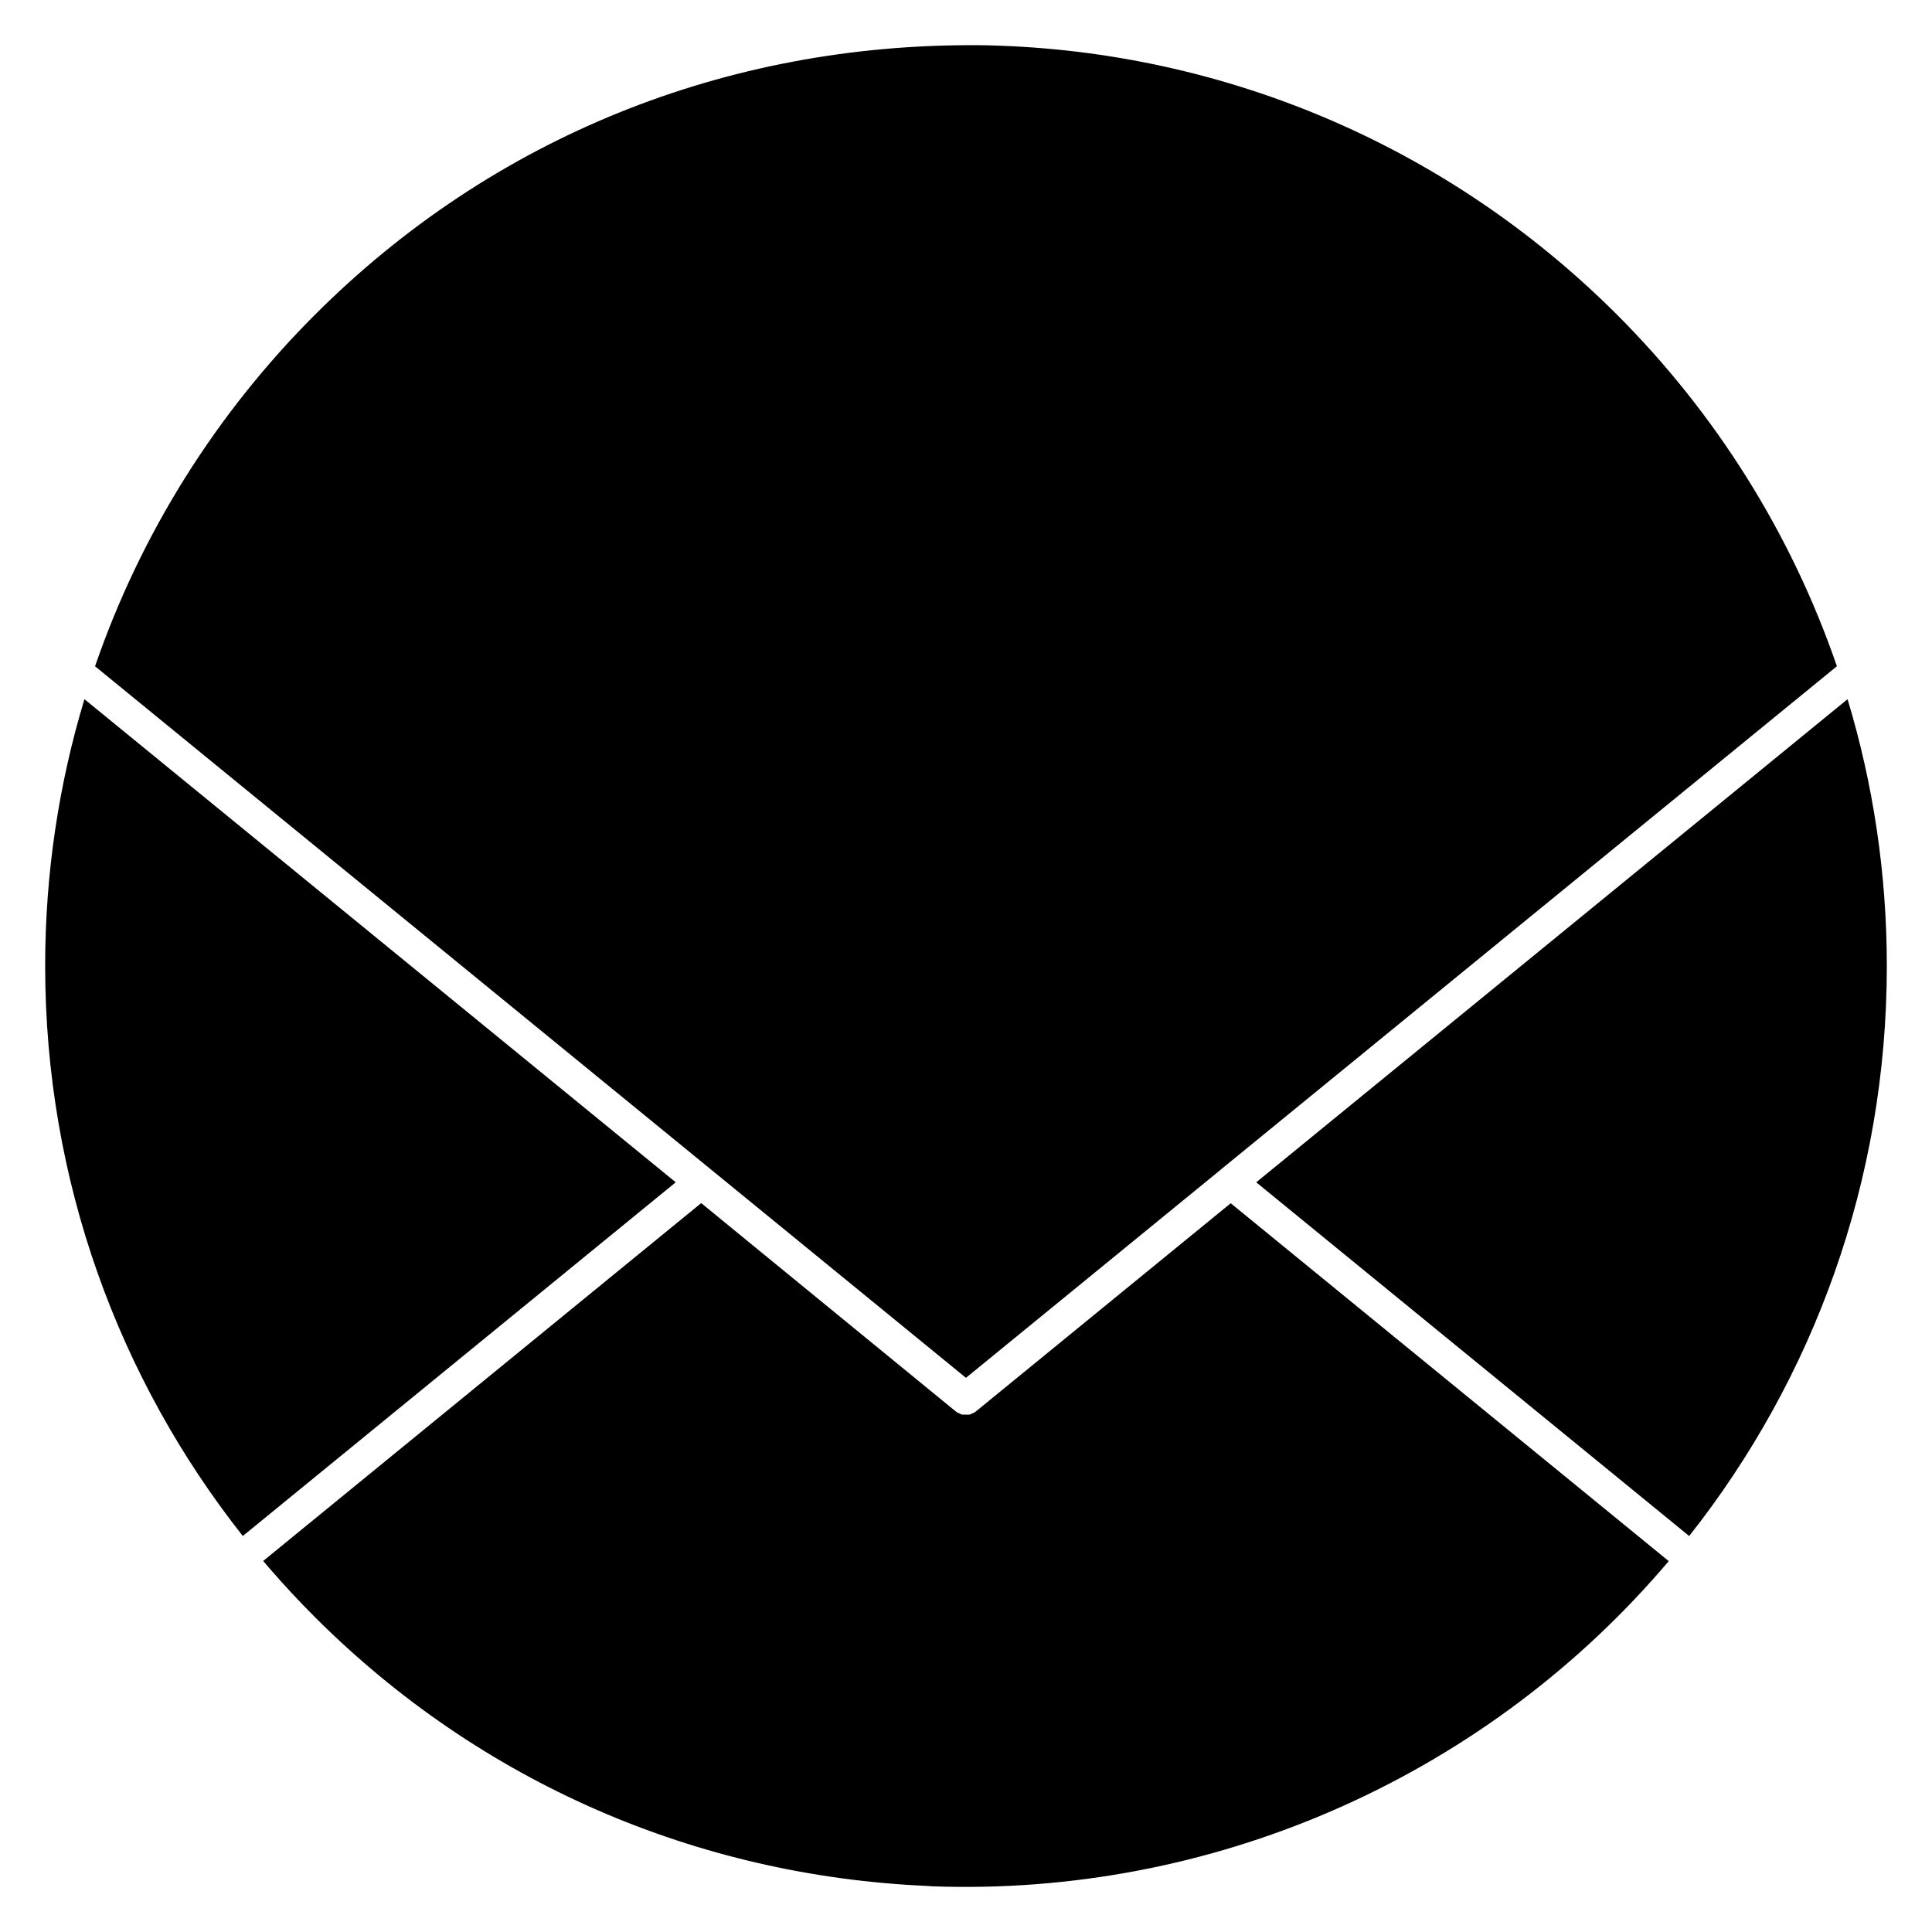 <?xml version="1.0" encoding="UTF-8"?>
<!-- Uploaded to: SVG Find, www.svgrepo.com, Generator: SVG Find Mixer Tools -->
<svg fill="#000000" width="800px" height="800px" version="1.1" viewBox="144 144 512 512" xmlns="http://www.w3.org/2000/svg">
 <path d="m403.06 155.98c-66.52-0.441-128.5 24.336-175.62 71.453-25.941 25.941-46.059 57.695-58.25 93.137l230.8 188.57 67.426-55.086 0.086-0.09 130.93-106.96 32.367-26.445c-12.191-35.441-32.312-67.195-58.25-93.137-45.477-45.469-106.02-70.625-169.3-71.453zm73.852 301.34 114.74 93.742c32.809-41.551 52.375-94.027 52.375-151.07 0-24.586-3.641-48.324-10.406-70.699l-29.801 24.352zm-147.09 5.512-116.08 94.84 1.48 1.73 0.535 0.613c1.816 2.09 3.672 4.144 5.559 6.176l0.086 0.09c1.977 2.117 3.984 4.203 6.035 6.254 43.973 43.973 101.38 68.613 162.37 71.262l1.098 0.09c73.824 2.715 145.01-28.246 193.32-83.832l0.527-0.613 1.48-1.73-116.08-94.84-67.426 55.086c-0.211 0.18-0.434 0.34-0.668 0.465h-0.078l-0.23 0.117-0.219 0.09-0.195 0.09-0.125 0.09-0.348 0.09h-1.812l-0.348-0.09-0.125-0.09-0.195-0.09-0.219-0.09-0.23-0.117h-0.082c-0.234-0.148-0.465-0.297-0.668-0.465zm-6.746-5.512-126.9-103.68-29.801-24.352c-6.766 22.375-10.406 46.117-10.406 70.699 0 57.047 19.578 109.52 52.375 151.07z" fill-rule="evenodd"/>
</svg>